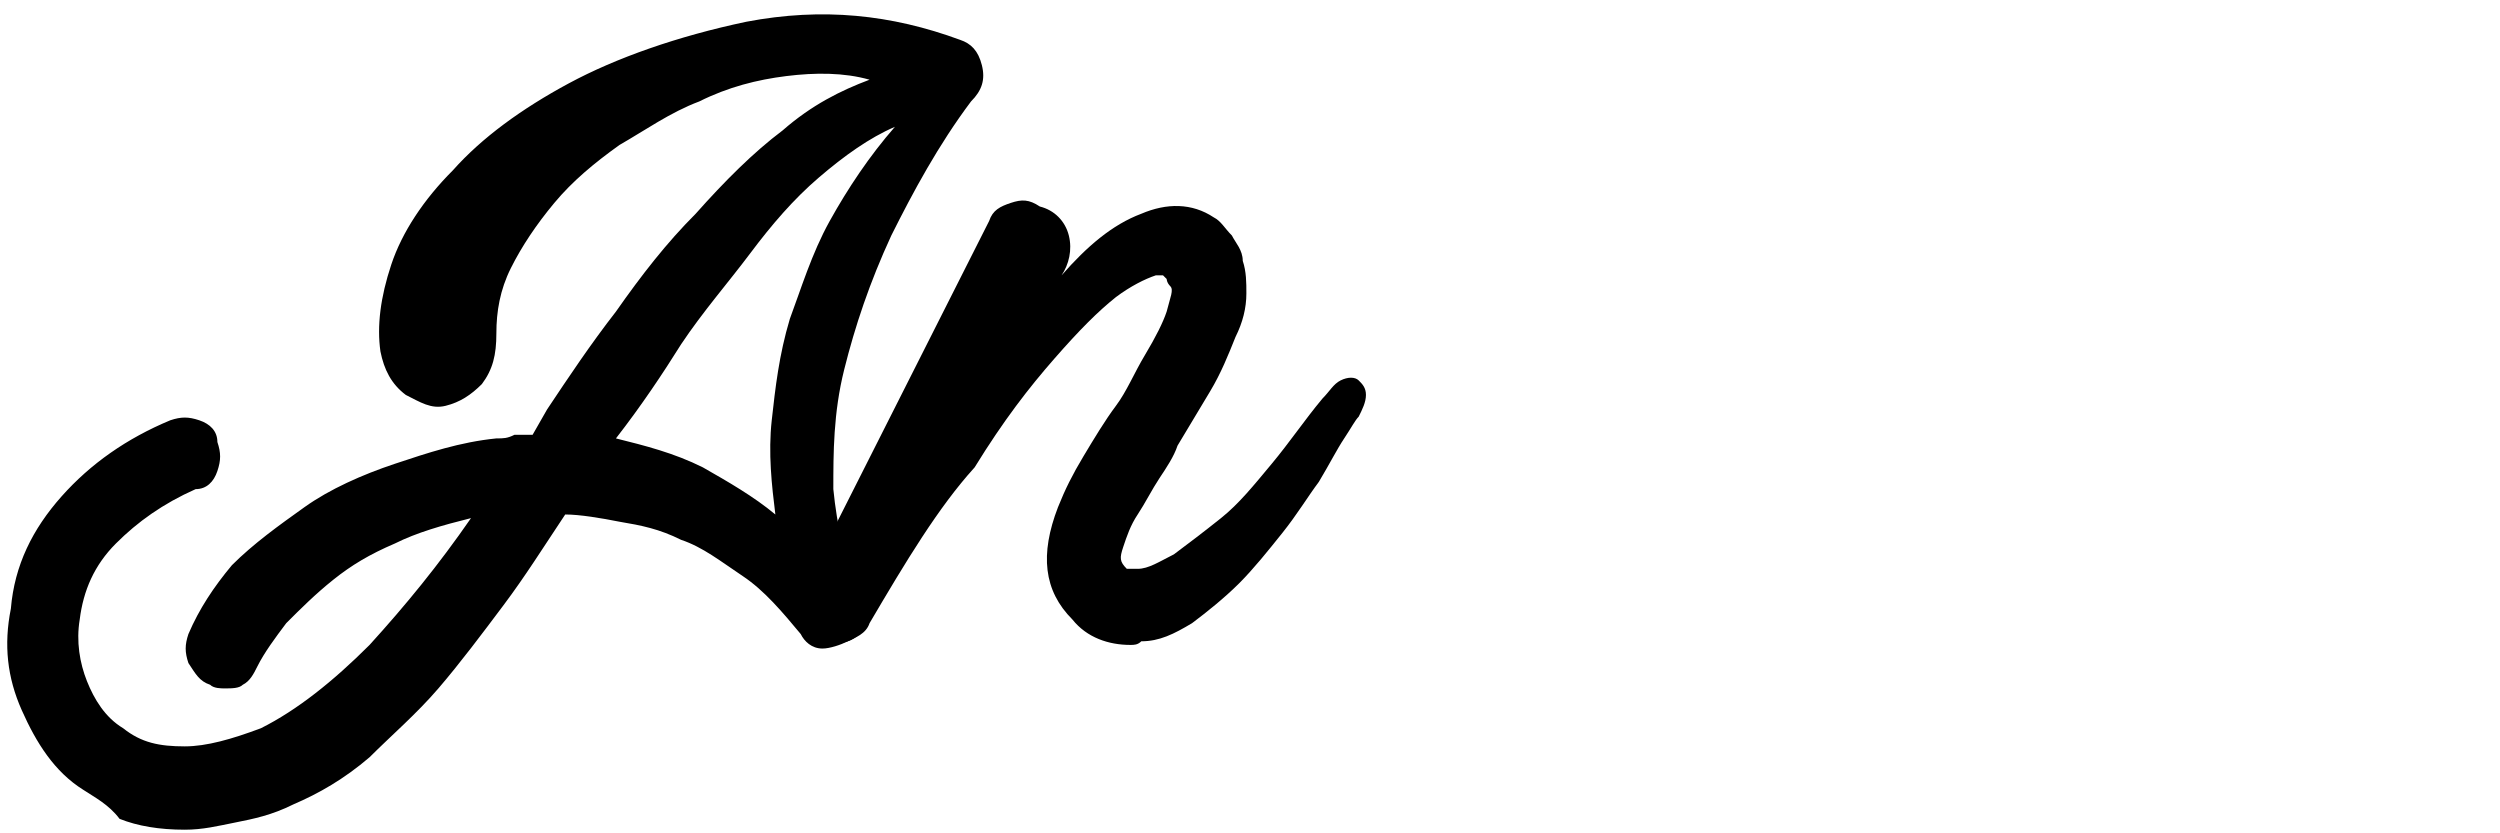 <?xml version="1.0" encoding="utf-8"?>
<!-- Generator: Adobe Illustrator 27.9.0, SVG Export Plug-In . SVG Version: 6.00 Build 0)  -->
<svg width="69px" height="23px" viewBox="0 0 69 23" version="1.1" xmlns="http://www.w3.org/2000/svg" xmlns:xlink="http://www.w3.org/1999/xlink">
<g>
	<g>
		<path d="M6.2,19c-0.1,0-0.3,0-0.4-0.1c-0.3-0.1-0.4-0.3-0.6-0.6c-0.1-0.3-0.1-0.5,0-0.8c0.3-0.7,0.7-1.3,1.2-1.9
			C7,15,7.7,14.5,8.4,14s1.6-0.9,2.5-1.2s1.8-0.6,2.8-0.7c0.2,0,0.3,0,0.5-0.1c0.2,0,0.3,0,0.5,0l0.4-0.7c0.6-0.9,1.2-1.8,1.9-2.7
			c0.7-1,1.4-1.9,2.2-2.7C20,5,20.8,4.2,21.6,3.6c0.8-0.7,1.6-1.1,2.4-1.4C23.3,2,22.5,2,21.7,2.1c-0.8,0.1-1.6,0.3-2.4,0.7
			c-0.8,0.3-1.5,0.8-2.2,1.2c-0.7,0.5-1.3,1-1.8,1.6s-0.9,1.2-1.2,1.8s-0.4,1.2-0.4,1.8s-0.1,1-0.4,1.4c-0.3,0.3-0.6,0.5-1,0.6
			s-0.7-0.1-1.1-0.3c-0.4-0.3-0.6-0.7-0.7-1.2c-0.1-0.7,0-1.5,0.3-2.4s0.9-1.8,1.7-2.6c0.8-0.9,1.9-1.7,3.2-2.4s3-1.3,4.9-1.7
			c2.1-0.4,4-0.2,5.9,0.5c0.3,0.1,0.5,0.3,0.6,0.7s0,0.7-0.3,1c-0.9,1.2-1.6,2.5-2.2,3.7c-0.6,1.3-1,2.5-1.3,3.7S23,12.5,23,13.5
			c0.1,1,0.3,2,0.8,2.8c0.1,0.2,0.2,0.5,0.1,0.8s-0.2,0.5-0.5,0.6c-0.2,0.1-0.5,0.2-0.7,0.2c-0.3,0-0.5-0.2-0.6-0.4
			c-0.5-0.6-1-1.2-1.6-1.6c-0.6-0.4-1.1-0.8-1.7-1c-0.6-0.3-1.1-0.4-1.7-0.5c-0.5-0.1-1.1-0.2-1.5-0.2c-0.6,0.9-1.1,1.7-1.7,2.5
			c-0.6,0.8-1.2,1.6-1.8,2.3c-0.6,0.7-1.3,1.3-1.9,1.9c-0.7,0.6-1.4,1-2.1,1.3c-0.6,0.3-1.1,0.4-1.6,0.5s-0.9,0.2-1.4,0.2
			c-0.7,0-1.3-0.1-1.8-0.3c-0.3-0.4-0.7-0.6-1-0.8c-0.8-0.5-1.3-1.3-1.7-2.2c-0.4-0.9-0.5-1.8-0.3-2.8c0.1-1.2,0.6-2.2,1.4-3.1
			c0.8-0.9,1.8-1.6,3-2.1c0.3-0.1,0.5-0.1,0.8,0S6,11.9,6,12.2c0.1,0.3,0.1,0.5,0,0.8s-0.3,0.5-0.6,0.5c-0.9,0.4-1.6,0.9-2.2,1.5
			s-0.9,1.3-1,2.1c-0.1,0.6,0,1.2,0.2,1.7s0.5,1,1,1.3c0.5,0.4,1,0.5,1.7,0.5c0.6,0,1.3-0.2,2.1-0.5c1-0.5,2-1.3,3-2.3
			c1-1.1,1.9-2.2,2.8-3.5c-0.8,0.2-1.5,0.4-2.1,0.7c-0.7,0.3-1.2,0.6-1.7,1s-0.9,0.8-1.3,1.2c-0.3,0.4-0.6,0.8-0.8,1.2
			c-0.1,0.2-0.2,0.4-0.4,0.5C6.6,19,6.4,19,6.2,19z M17,12.1c0.8,0.2,1.6,0.4,2.4,0.8c0.7,0.4,1.4,0.8,2,1.3
			c-0.1-0.8-0.2-1.7-0.1-2.6c0.1-0.9,0.2-1.8,0.5-2.8C22.1,8,22.4,7,22.9,6.1s1.1-1.8,1.8-2.6c-0.7,0.3-1.4,0.8-2.1,1.4
			S21.3,6.2,20.7,7s-1.3,1.6-1.9,2.5C18.3,10.3,17.7,11.2,17,12.1z"/>
	</g>
	<g>
		<path d="M31.2,17.8c-0.6,0-1.2-0.2-1.6-0.7c-0.8-0.8-0.9-1.8-0.4-3.1c0.2-0.5,0.4-0.9,0.7-1.4c0.3-0.5,0.6-1,0.9-1.4
			s0.5-0.9,0.8-1.4s0.5-0.9,0.6-1.2c0.1-0.4,0.2-0.6,0.1-0.7c-0.1-0.1-0.1-0.2-0.1-0.2l-0.1-0.1c0,0-0.1,0-0.2,0
			c-0.3,0.1-0.7,0.3-1.1,0.6c-0.5,0.4-1,0.9-1.7,1.7s-1.4,1.7-2.2,3c-1,1.1-1.9,2.6-2.9,4.3c-0.1,0.3-0.4,0.4-0.6,0.5
			c-0.3,0.1-0.5,0-0.8-0.1s-0.4-0.3-0.5-0.6c-0.1-0.3-0.1-0.5,0.1-0.8l5.1-10.1c0.1-0.3,0.3-0.4,0.6-0.5c0.3-0.1,0.5-0.1,0.8,0.1
			c0.4,0.1,0.7,0.4,0.8,0.8c0.1,0.4,0,0.8-0.2,1.1c0.7-0.8,1.4-1.4,2.2-1.7c0.7-0.3,1.4-0.3,2,0.1c0.2,0.1,0.3,0.3,0.5,0.5
			c0.1,0.2,0.3,0.4,0.3,0.7c0.1,0.3,0.1,0.6,0.1,0.9c0,0.4-0.1,0.8-0.3,1.2c-0.2,0.5-0.4,1-0.7,1.5s-0.6,1-0.9,1.5
			c-0.1,0.3-0.3,0.6-0.5,0.9s-0.4,0.7-0.6,1s-0.3,0.6-0.4,0.9c-0.1,0.3-0.1,0.4,0.1,0.6c0,0,0,0,0.1,0c0,0,0.1,0,0.2,0
			c0.3,0,0.6-0.2,1-0.4c0.4-0.3,0.8-0.6,1.3-1s0.9-0.9,1.4-1.5s0.9-1.2,1.4-1.8c0.2-0.2,0.3-0.4,0.5-0.5s0.4-0.1,0.5,0
			s0.2,0.2,0.2,0.4s-0.1,0.4-0.2,0.6c-0.1,0.1-0.2,0.3-0.4,0.6s-0.4,0.7-0.7,1.2c-0.3,0.4-0.6,0.9-1,1.4s-0.8,1-1.2,1.4
			s-0.9,0.8-1.3,1.1c-0.5,0.3-0.9,0.5-1.4,0.5C31.4,17.8,31.3,17.8,31.2,17.8z"/>
	</g>
</g>
</svg>
